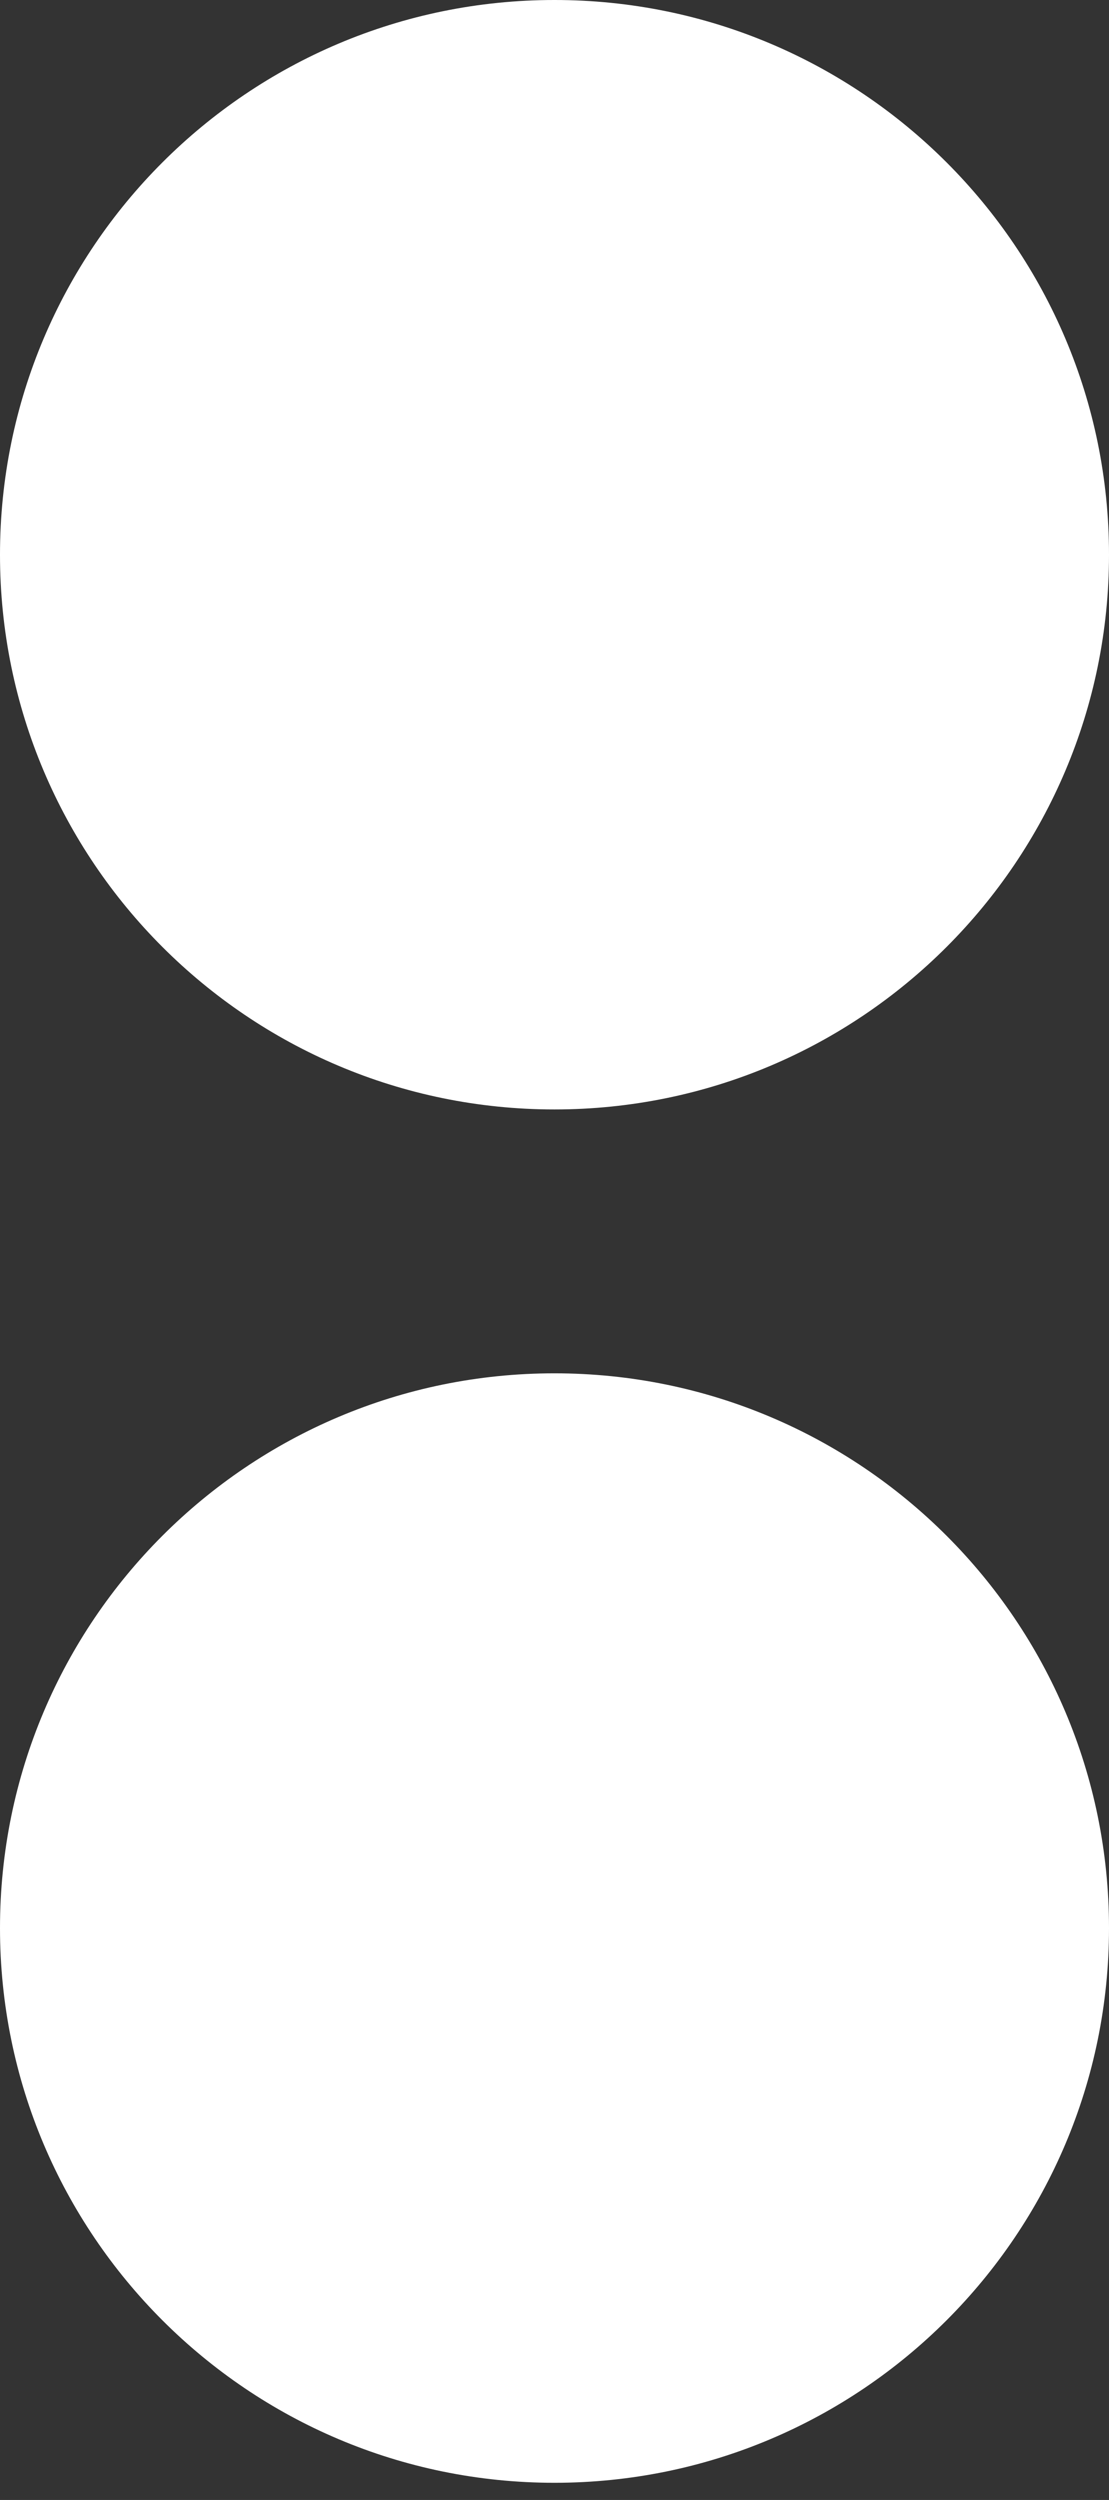 <svg xmlns="http://www.w3.org/2000/svg" xmlns:xlink="http://www.w3.org/1999/xlink" id="Layer_1" x="0px" y="0px" width="247.293px" height="557.296px" viewBox="0 0 247.293 557.296" xml:space="preserve">
<rect x="0" y="0" width="247.293" height="557.296" fill="#333333" stroke="none"/>
<path fill="#FFFFFF" d="M0,429.799c0,68.294,55.365,123.664,123.635,123.664c68.294,0,123.658-55.37,123.658-123.664  c0-68.322-55.362-123.659-123.658-123.659C55.365,306.14,0.002,361.477,0,429.799z"></path>
<path fill="#FFFFFF" d="M0,123.654c0.002,68.293,55.365,123.664,123.635,123.663c68.296,0,123.658-55.37,123.658-123.663  C247.293,55.331,191.935,0,123.638,0C55.365,0,0,55.332,0,123.654z"></path>
</svg>